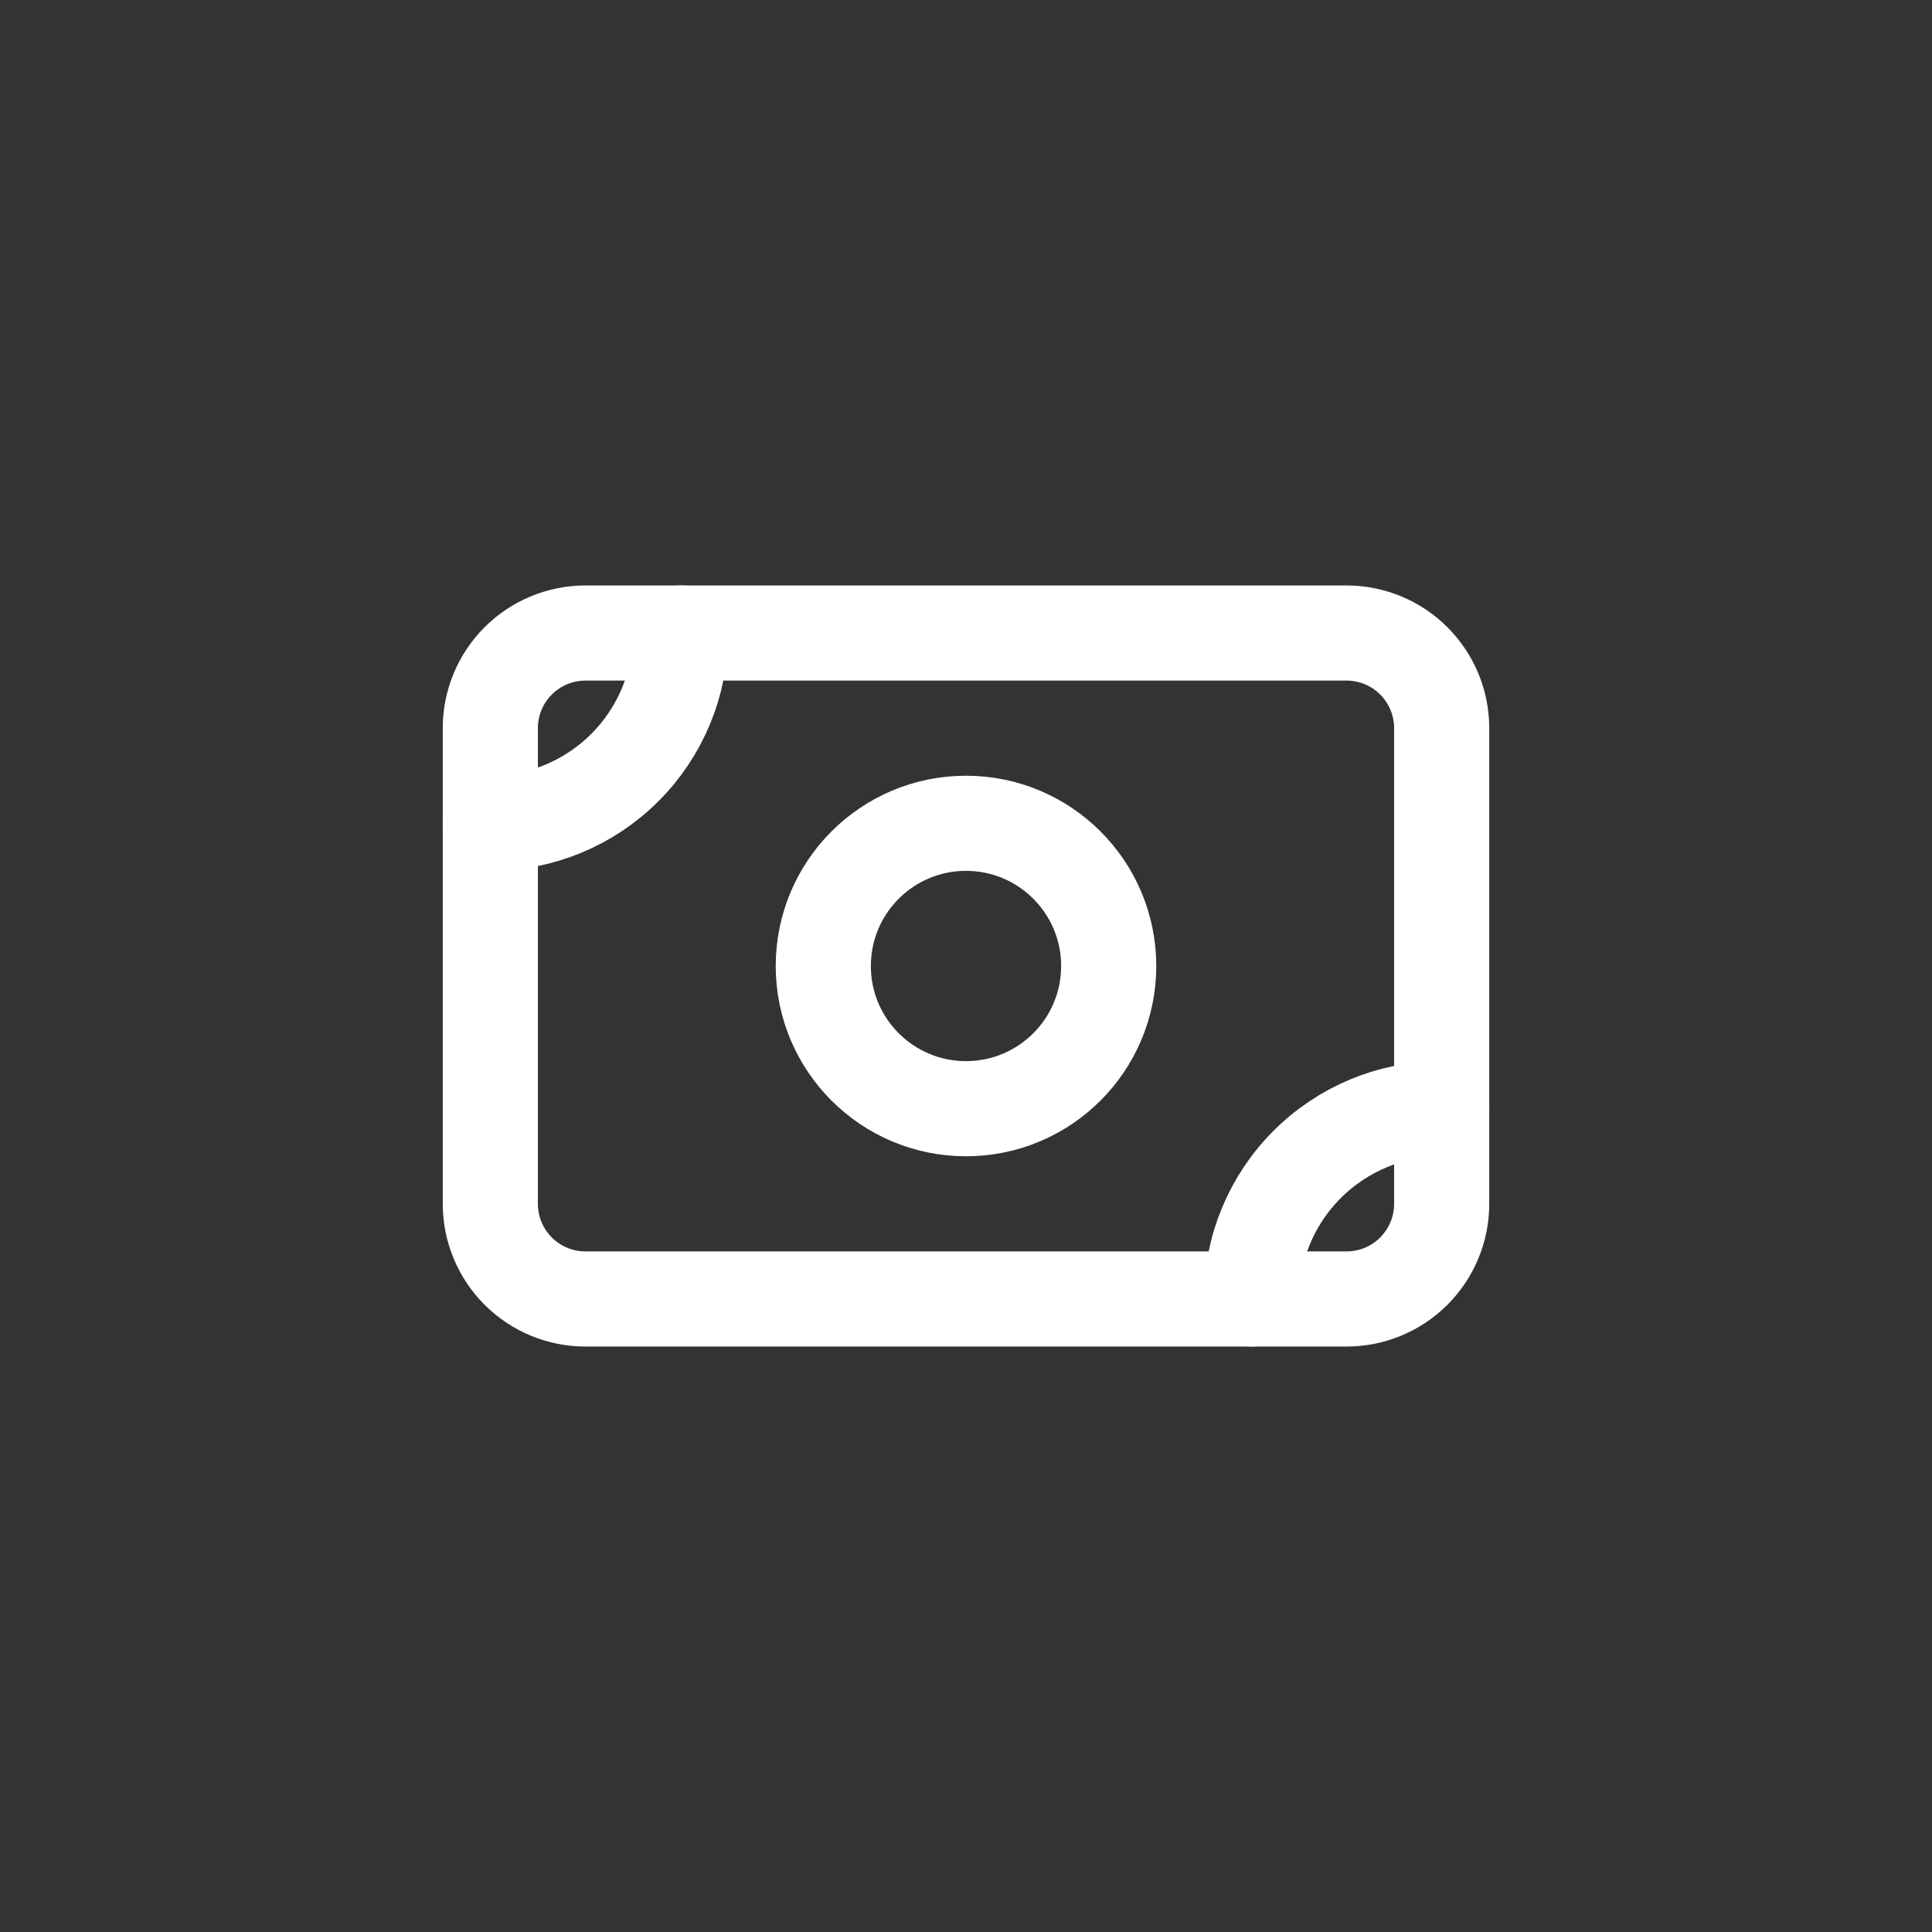 <?xml version="1.0" encoding="UTF-8"?> <svg xmlns="http://www.w3.org/2000/svg" width="1000" height="1000" viewBox="0 0 1000 1000" fill="none"><rect x="0" y="0" width="1000" height="1000" fill="#333333" stroke="none"/> <path d="M253.789 376.894C253.789 363.834 258.977 351.309 268.212 342.075C277.447 332.84 289.971 327.652 303.031 327.652H696.969C710.029 327.652 722.554 332.84 731.789 342.075C741.024 351.309 746.212 363.834 746.212 376.894V623.105C746.212 636.165 741.024 648.69 731.789 657.925C722.554 667.16 710.029 672.348 696.969 672.348H303.031C289.971 672.348 277.447 667.16 268.212 657.925C258.977 648.69 253.789 636.165 253.789 623.105V376.894Z" stroke="white" stroke-width="49.242" stroke-linecap="round" stroke-linejoin="round"></path> <path d="M499.999 573.863C540.793 573.863 573.863 540.793 573.863 499.999C573.863 459.206 540.793 426.136 499.999 426.136C459.206 426.136 426.136 459.206 426.136 499.999C426.136 540.793 459.206 573.863 499.999 573.863Z" stroke="white" stroke-width="49.242" stroke-linecap="round" stroke-linejoin="round"></path> <path d="M253.789 426.136C279.909 426.136 304.959 415.76 323.428 397.291C341.898 378.822 352.274 353.772 352.274 327.652M647.727 672.348C647.727 646.228 658.103 621.178 676.573 602.709C695.042 584.239 720.092 573.863 746.212 573.863" stroke="white" stroke-width="49.242" stroke-linecap="round" stroke-linejoin="round"></path> </svg> 
